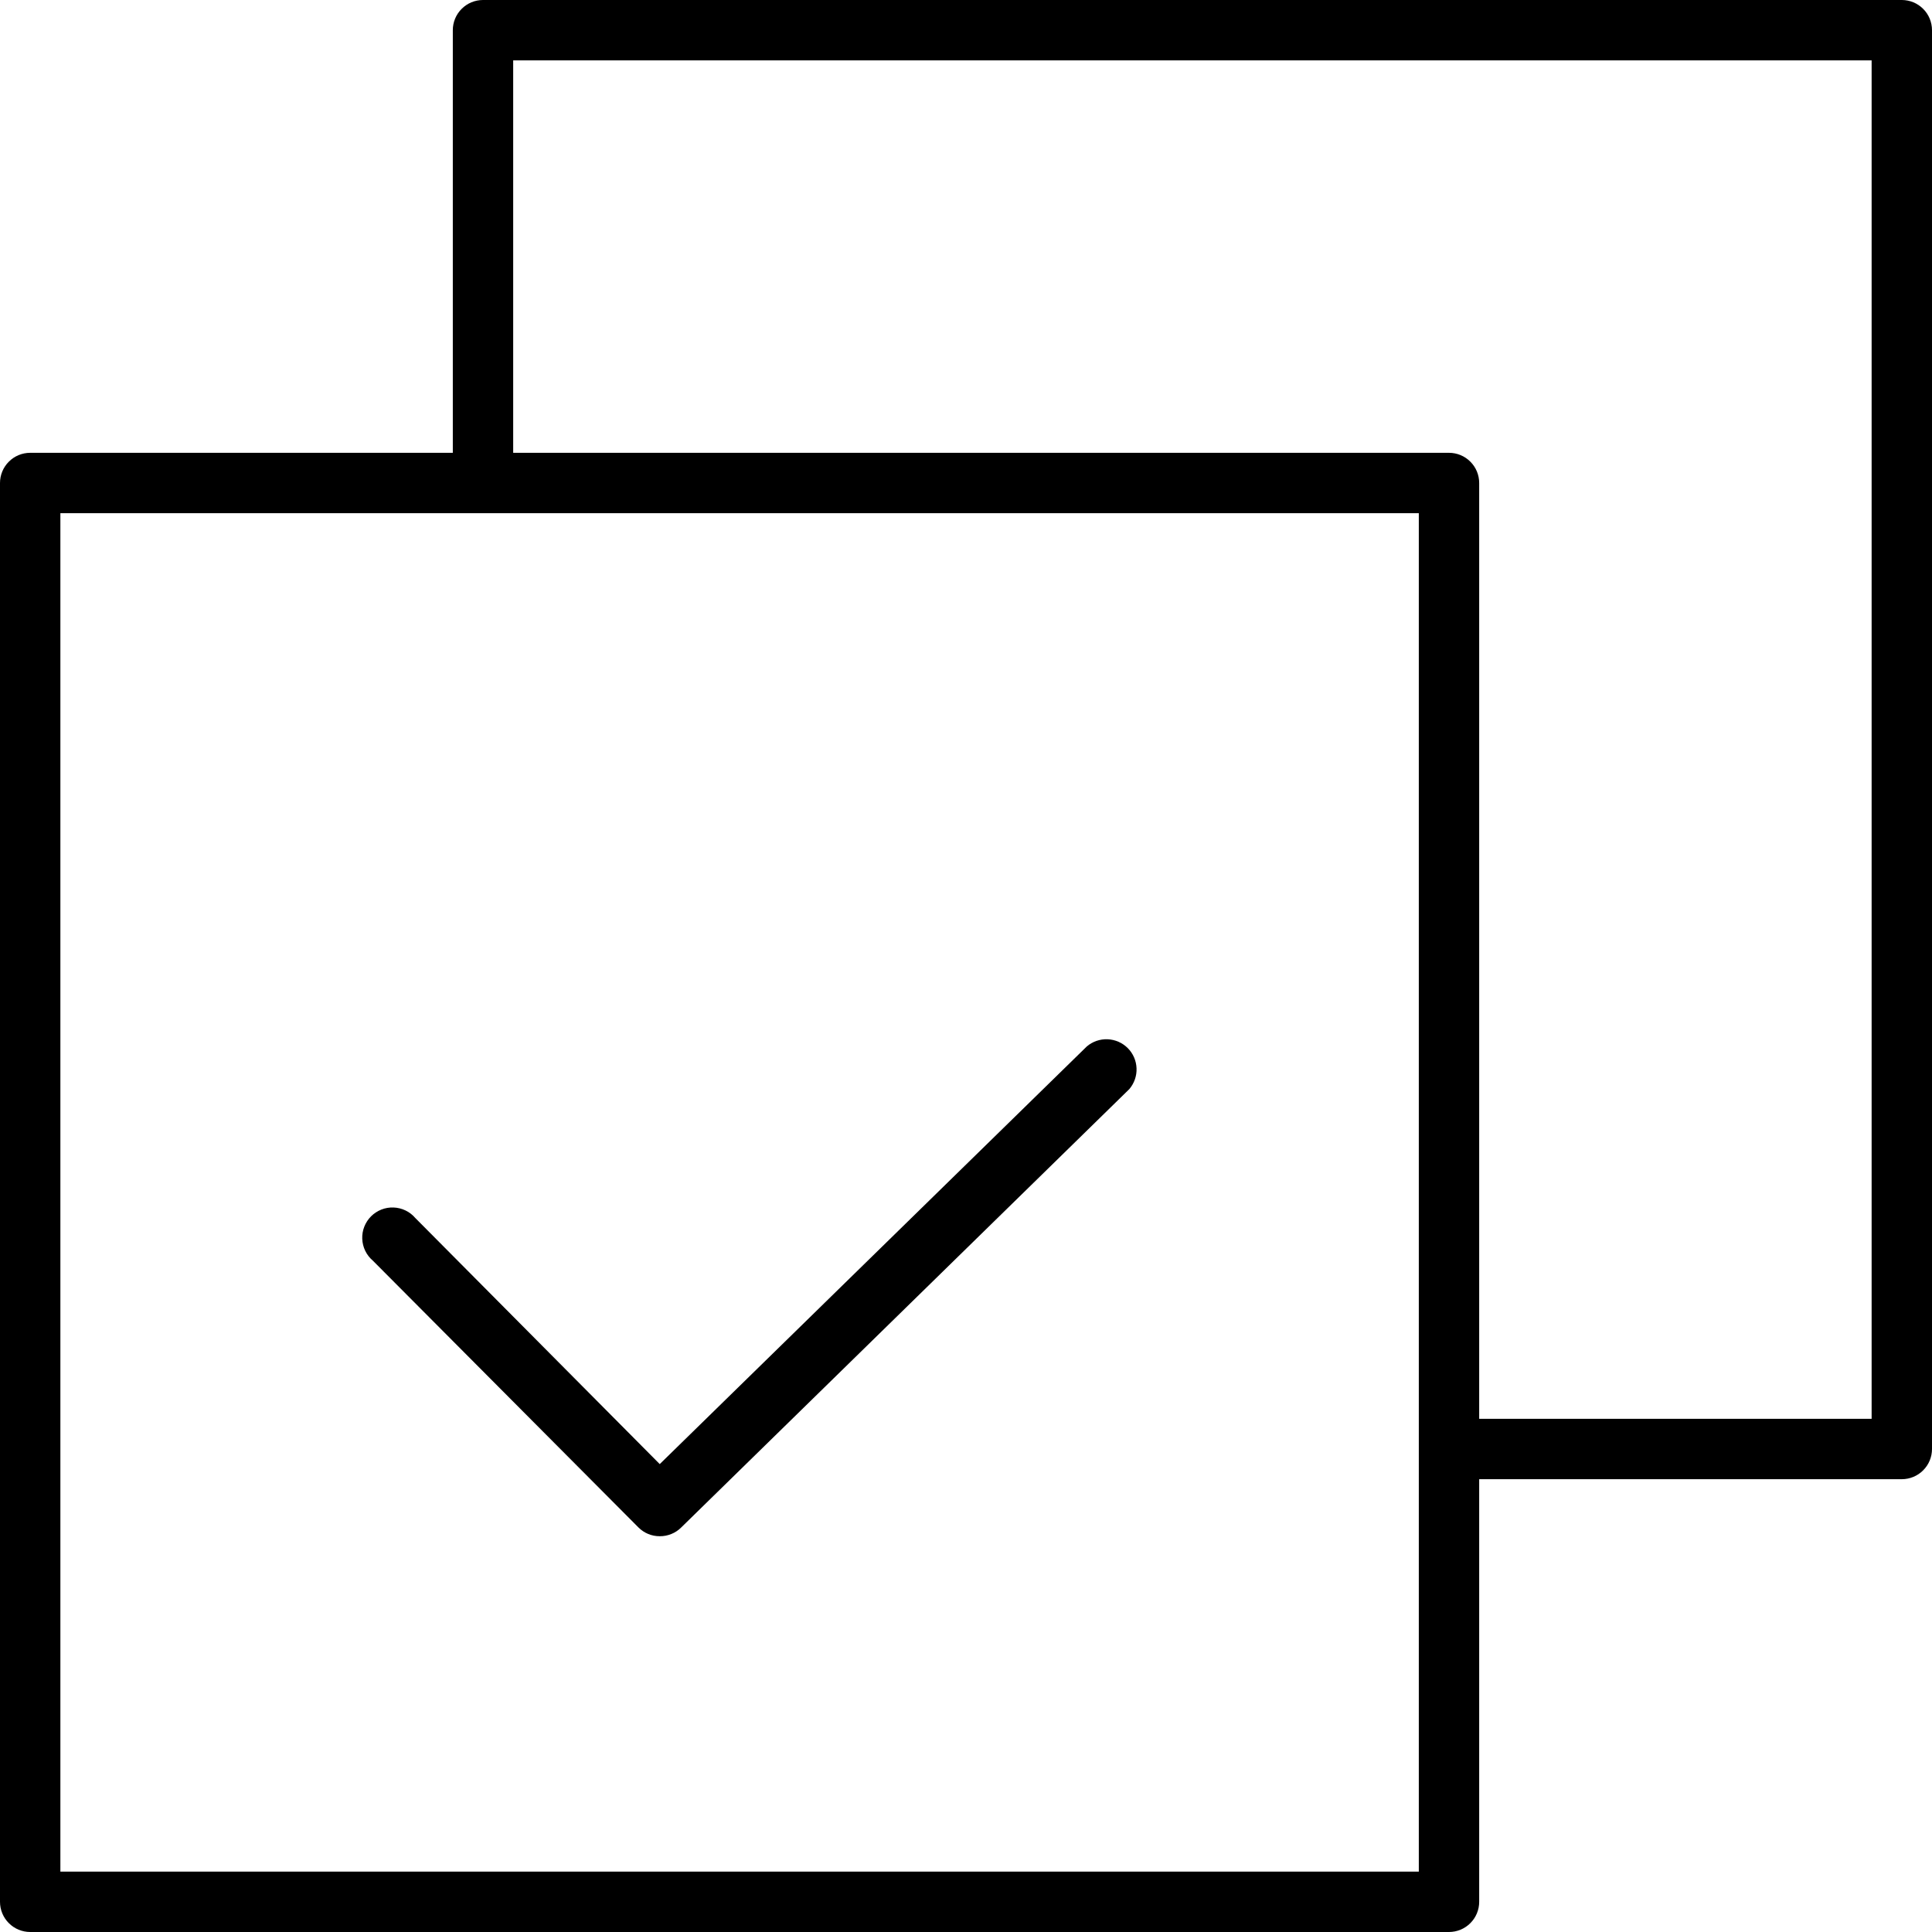 <svg width="48" height="48" viewBox="0 0 48 48" fill="none" xmlns="http://www.w3.org/2000/svg">
<g clip-path="url(#clip0_223_317)">
<path d="M47.25 36.75H36.33C36.131 36.75 35.94 36.671 35.8 36.53C35.659 36.39 35.58 36.199 35.58 36C35.58 35.801 35.659 35.61 35.8 35.47C35.94 35.329 36.131 35.25 36.33 35.25H46.5V1.5H12.75V11.625C12.75 11.824 12.671 12.015 12.53 12.155C12.39 12.296 12.199 12.375 12 12.375C11.801 12.375 11.61 12.296 11.47 12.155C11.329 12.015 11.25 11.824 11.25 11.625V0.75C11.25 0.551 11.329 0.36 11.47 0.22C11.61 0.079 11.801 0 12 0L47.25 0C47.449 0 47.64 0.079 47.78 0.22C47.921 0.36 48 0.551 48 0.75V36C48 36.199 47.921 36.39 47.78 36.53C47.64 36.671 47.449 36.75 47.25 36.75Z" fill="black"/>
<path d="M36 48H0.75C0.551 48 0.36 47.921 0.22 47.78C0.079 47.64 0 47.449 0 47.25V12C0 11.801 0.079 11.61 0.22 11.47C0.36 11.329 0.551 11.25 0.75 11.25H36C36.199 11.25 36.39 11.329 36.53 11.47C36.671 11.61 36.75 11.801 36.75 12V47.25C36.75 47.449 36.671 47.64 36.53 47.78C36.39 47.921 36.199 48 36 48ZM1.5 46.5H35.25V12.75H1.5V46.5Z" fill="black"/>
<path d="M16.391 38.167C16.193 38.168 16.003 38.09 15.863 37.95L9.262 31.319C9.183 31.252 9.119 31.169 9.074 31.076C9.029 30.983 9.004 30.882 9 30.778C8.996 30.675 9.013 30.572 9.051 30.476C9.089 30.38 9.146 30.292 9.219 30.219C9.292 30.146 9.38 30.089 9.476 30.051C9.572 30.013 9.675 29.996 9.778 30C9.882 30.004 9.983 30.029 10.076 30.074C10.169 30.119 10.252 30.183 10.319 30.262L16.391 36.375L27 26C27.143 25.877 27.328 25.813 27.517 25.82C27.706 25.828 27.885 25.906 28.018 26.039C28.152 26.173 28.23 26.352 28.237 26.541C28.245 26.73 28.18 26.914 28.058 27.058L16.924 37.95C16.854 38.02 16.771 38.075 16.679 38.112C16.588 38.149 16.49 38.168 16.391 38.167Z" fill="black"/>
</g>
<defs>
<clipPath id="clip0_223_317">
<rect width="48" height="48" fill="white"/>
</clipPath>
</defs>
</svg>
